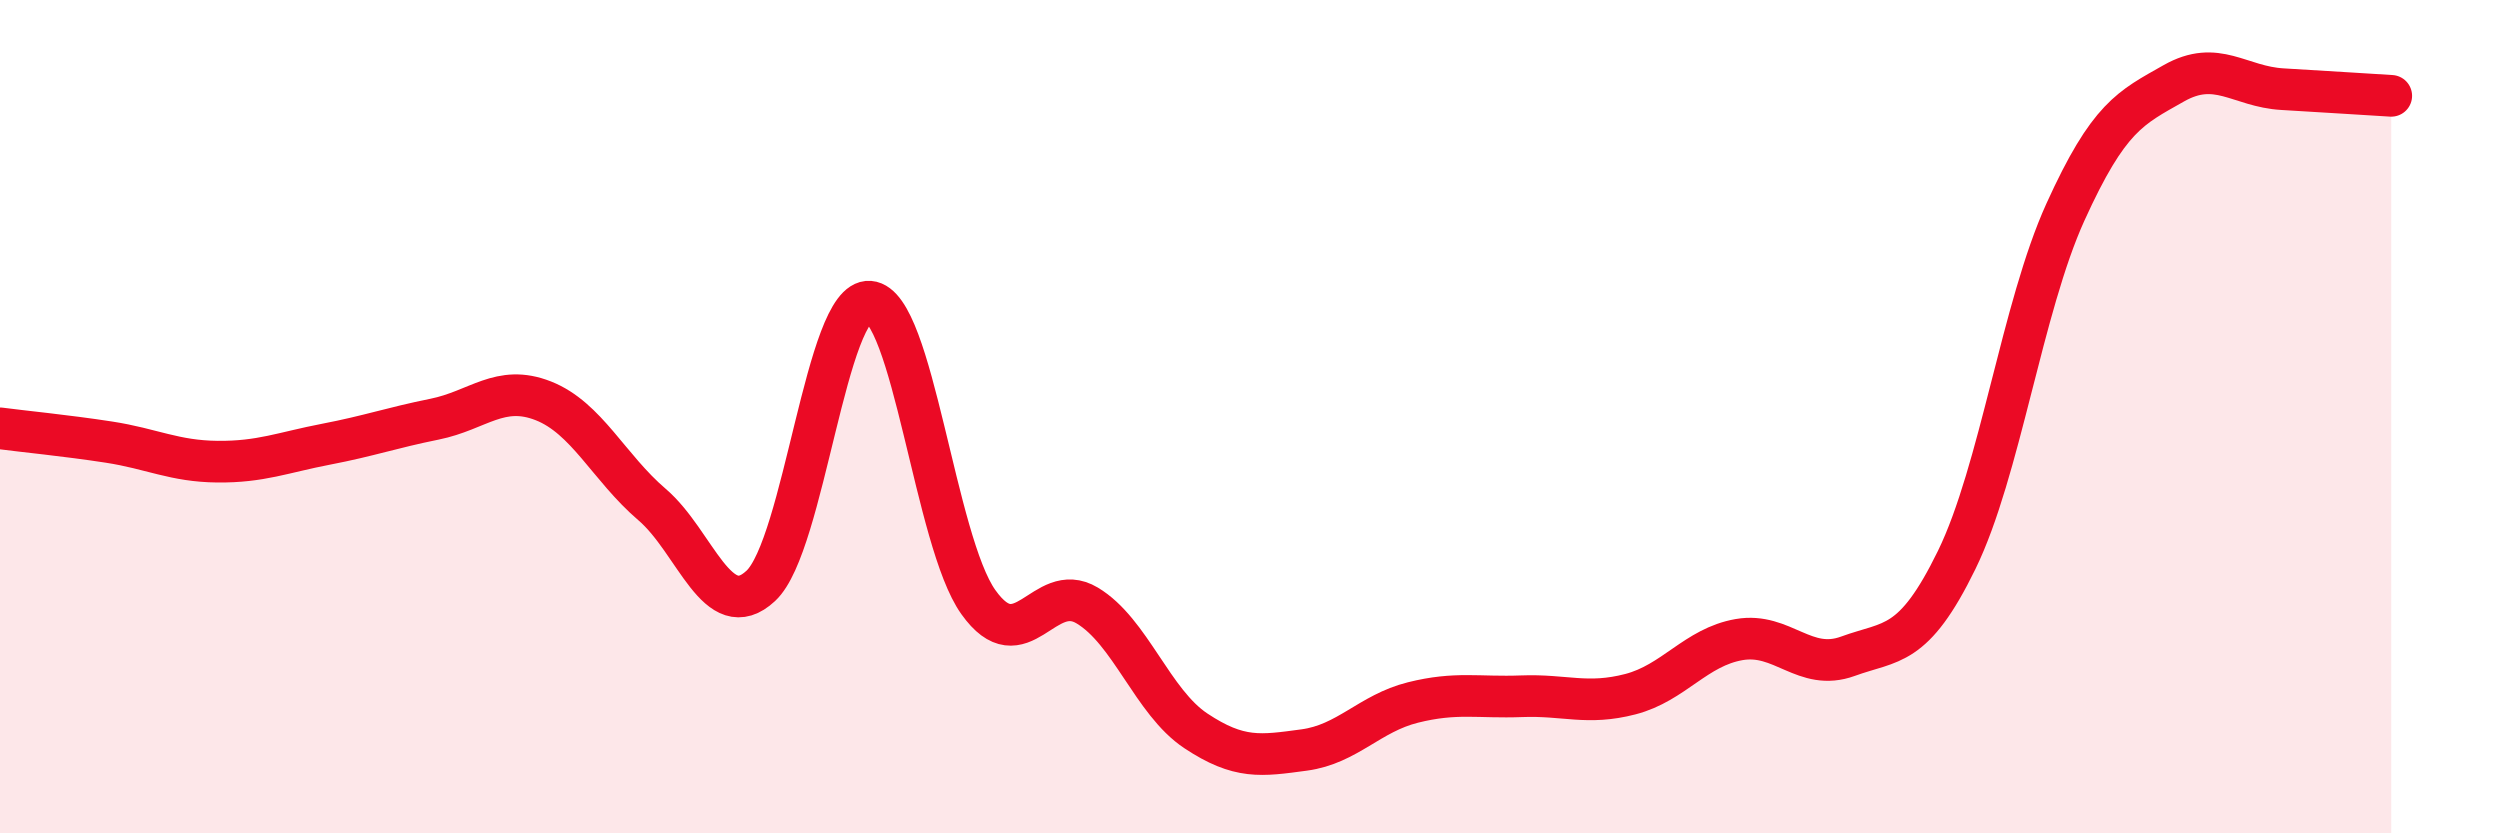 
    <svg width="60" height="20" viewBox="0 0 60 20" xmlns="http://www.w3.org/2000/svg">
      <path
        d="M 0,10.28 C 0.52,10.35 1.57,10.45 2.61,10.61 C 3.65,10.77 4.18,11.07 5.22,11.08 C 6.26,11.09 6.79,10.86 7.83,10.66 C 8.87,10.46 9.39,10.27 10.43,10.06 C 11.47,9.85 12,9.21 13.04,9.62 C 14.08,10.03 14.61,11.22 15.65,12.11 C 16.69,13 17.22,15.03 18.26,14.06 C 19.3,13.09 19.83,7.16 20.87,7.24 C 21.91,7.32 22.44,12.99 23.48,14.45 C 24.52,15.91 25.05,13.91 26.09,14.53 C 27.13,15.15 27.66,16.85 28.7,17.54 C 29.74,18.23 30.26,18.14 31.3,18 C 32.34,17.86 32.87,17.12 33.91,16.86 C 34.95,16.6 35.48,16.75 36.52,16.71 C 37.56,16.67 38.09,16.93 39.13,16.66 C 40.17,16.39 40.7,15.53 41.74,15.35 C 42.78,15.17 43.31,16.13 44.35,15.75 C 45.39,15.37 45.92,15.57 46.96,13.44 C 48,11.31 48.53,7.38 49.57,5.09 C 50.61,2.8 51.13,2.59 52.17,2 C 53.21,1.41 53.74,2.08 54.78,2.14 C 55.82,2.2 56.87,2.27 57.39,2.3L57.39 20L0 20Z"
        fill="#EB0A25"
        opacity="0.1"
        stroke-linecap="round"
        stroke-linejoin="round"
      />
      <path
        d="M 0,10.28 C 0.52,10.35 1.57,10.45 2.61,10.61 C 3.65,10.77 4.18,11.07 5.22,11.08 C 6.26,11.09 6.79,10.86 7.83,10.66 C 8.87,10.46 9.39,10.27 10.43,10.06 C 11.47,9.85 12,9.21 13.04,9.62 C 14.08,10.03 14.61,11.22 15.65,12.11 C 16.69,13 17.22,15.03 18.26,14.06 C 19.3,13.09 19.83,7.16 20.87,7.24 C 21.91,7.32 22.44,12.99 23.48,14.45 C 24.52,15.91 25.05,13.91 26.09,14.53 C 27.13,15.15 27.66,16.85 28.7,17.54 C 29.74,18.23 30.26,18.14 31.3,18 C 32.34,17.86 32.87,17.12 33.91,16.86 C 34.95,16.6 35.48,16.75 36.52,16.71 C 37.56,16.67 38.09,16.93 39.13,16.66 C 40.17,16.39 40.7,15.53 41.74,15.35 C 42.78,15.17 43.31,16.13 44.35,15.75 C 45.39,15.37 45.92,15.57 46.96,13.44 C 48,11.31 48.53,7.38 49.57,5.09 C 50.61,2.8 51.13,2.59 52.17,2 C 53.21,1.41 53.74,2.08 54.78,2.14 C 55.82,2.2 56.87,2.27 57.39,2.3"
        stroke="#EB0A25"
        stroke-width="1"
        fill="none"
        stroke-linecap="round"
        stroke-linejoin="round"
      />
    </svg>
  